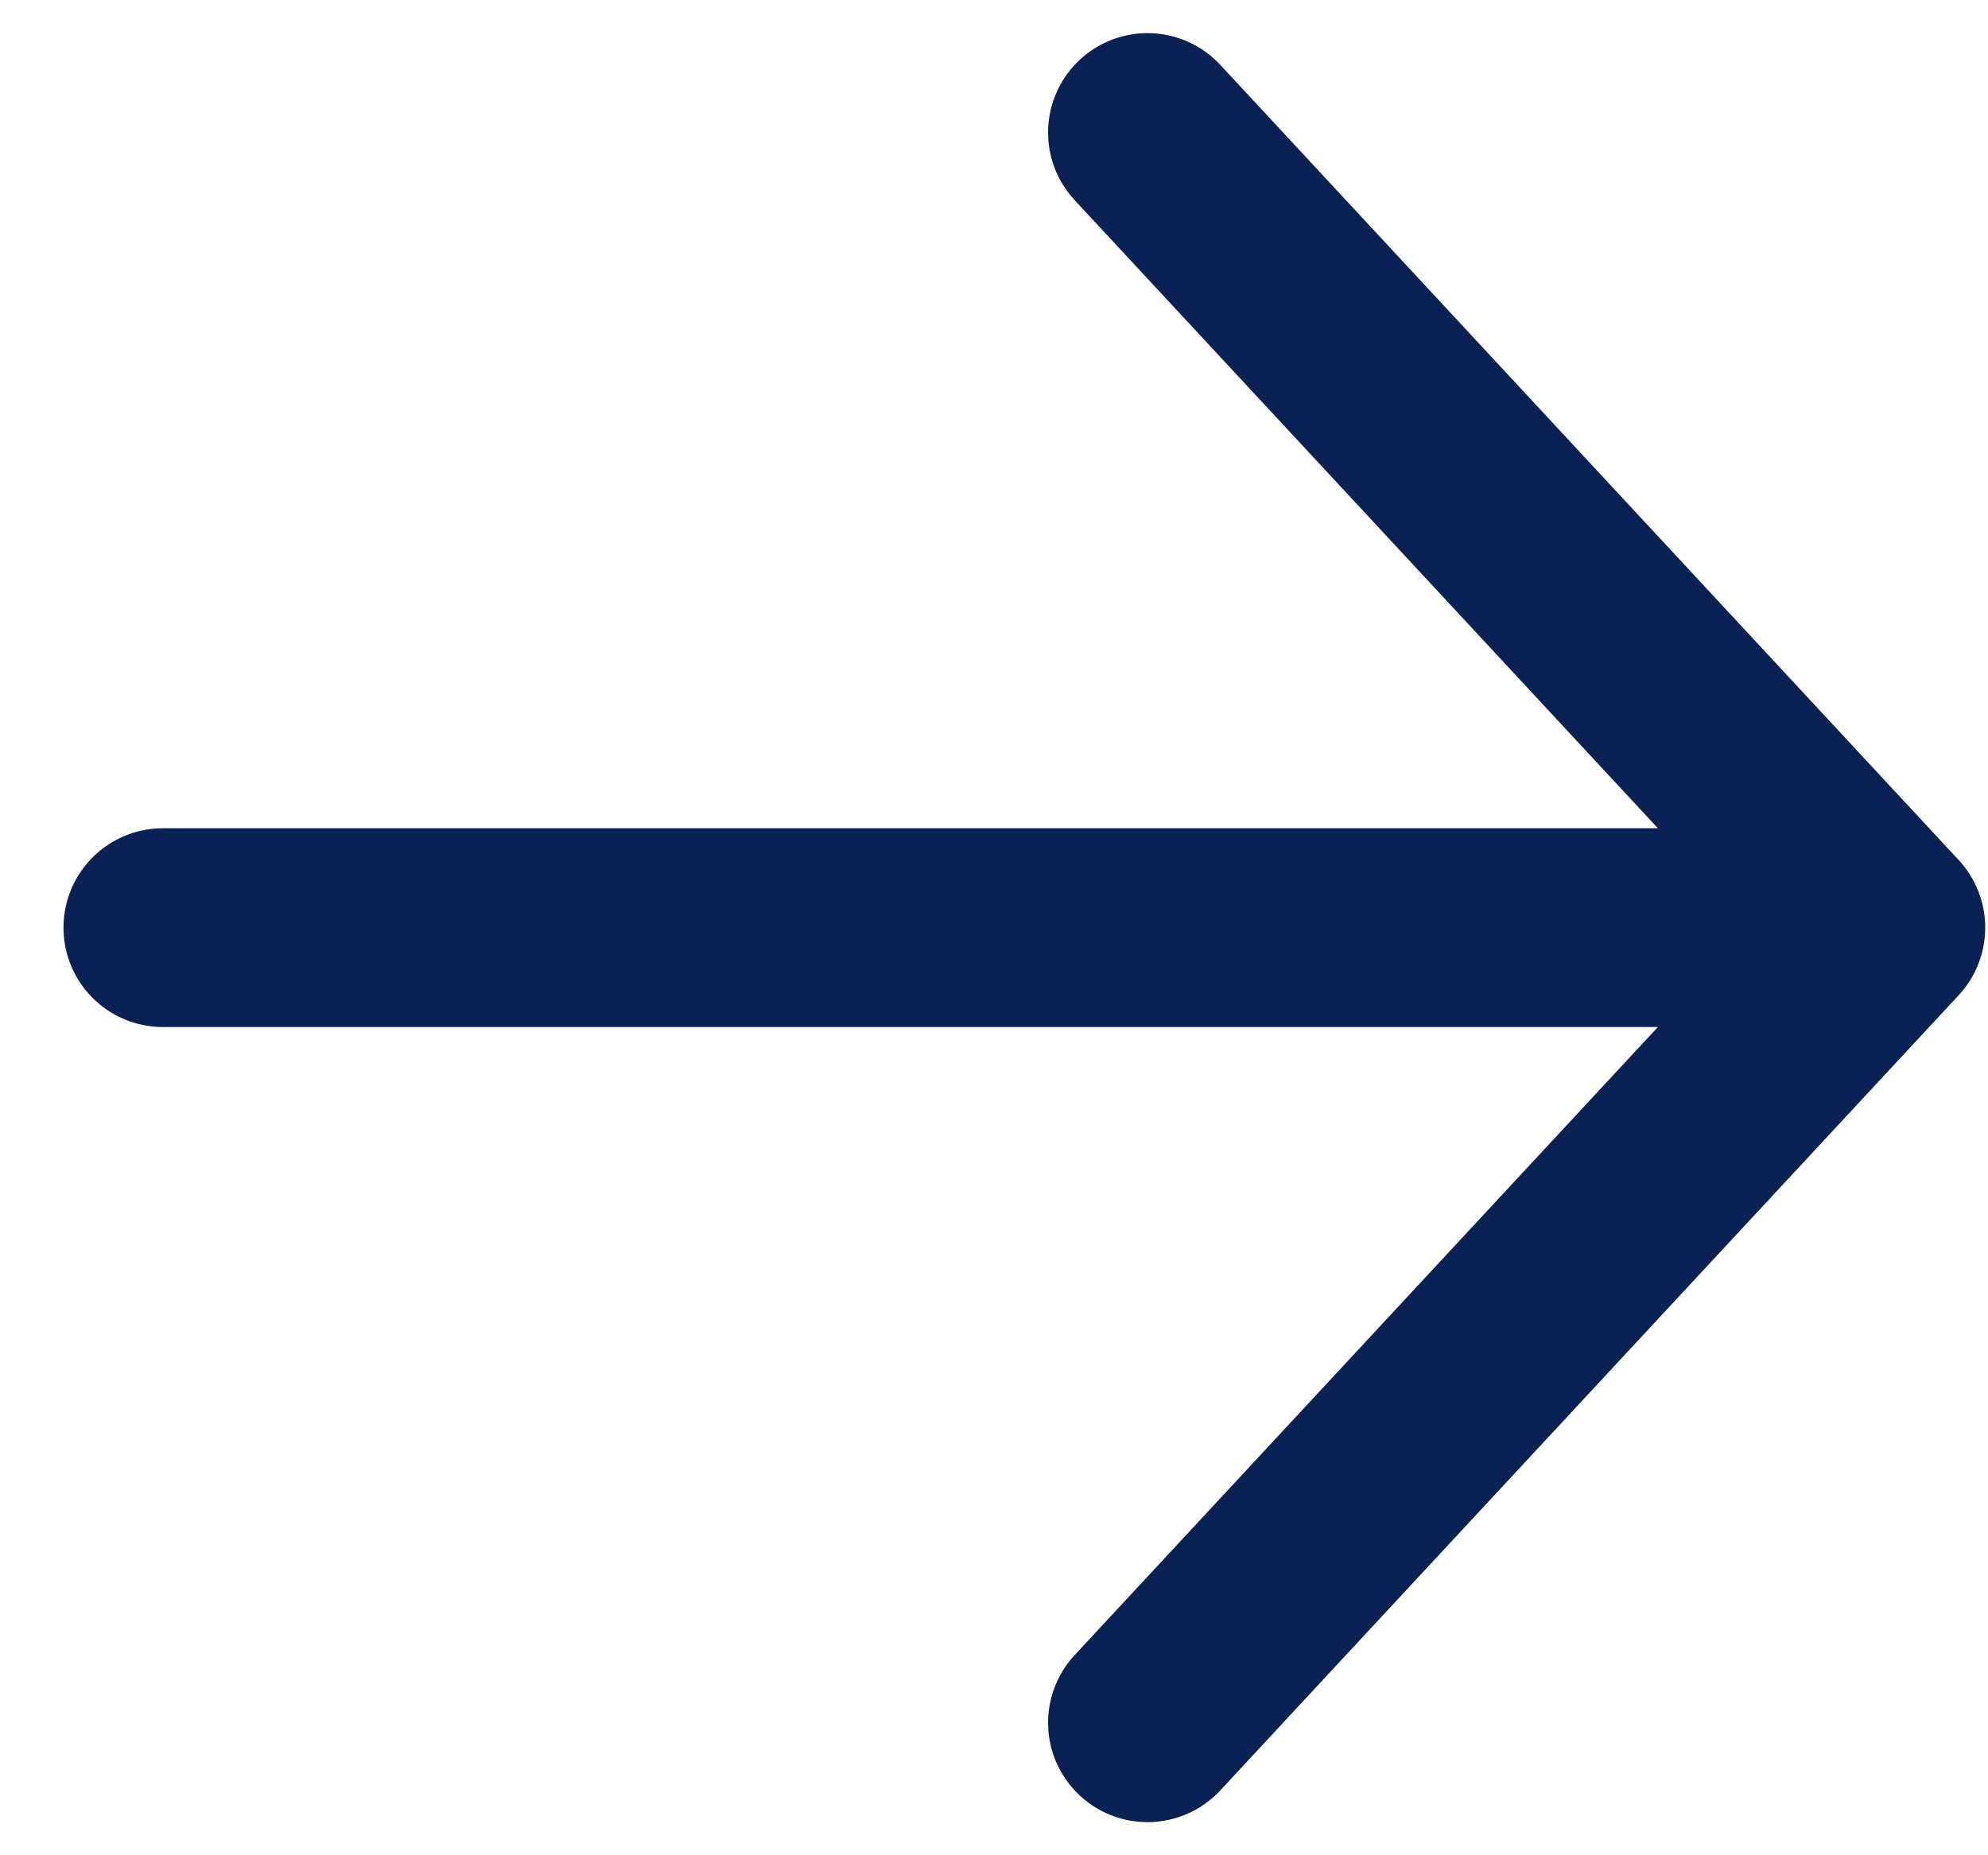 <svg width="15" height="14" viewBox="0 0 15 14" fill="none" xmlns="http://www.w3.org/2000/svg">
<path d="M14.229 7L1.229 7M14.229 7L8.658 1M14.229 7L8.658 13" stroke="#0A2154" stroke-width="1.5" stroke-linecap="round" stroke-linejoin="round"/>
</svg>
